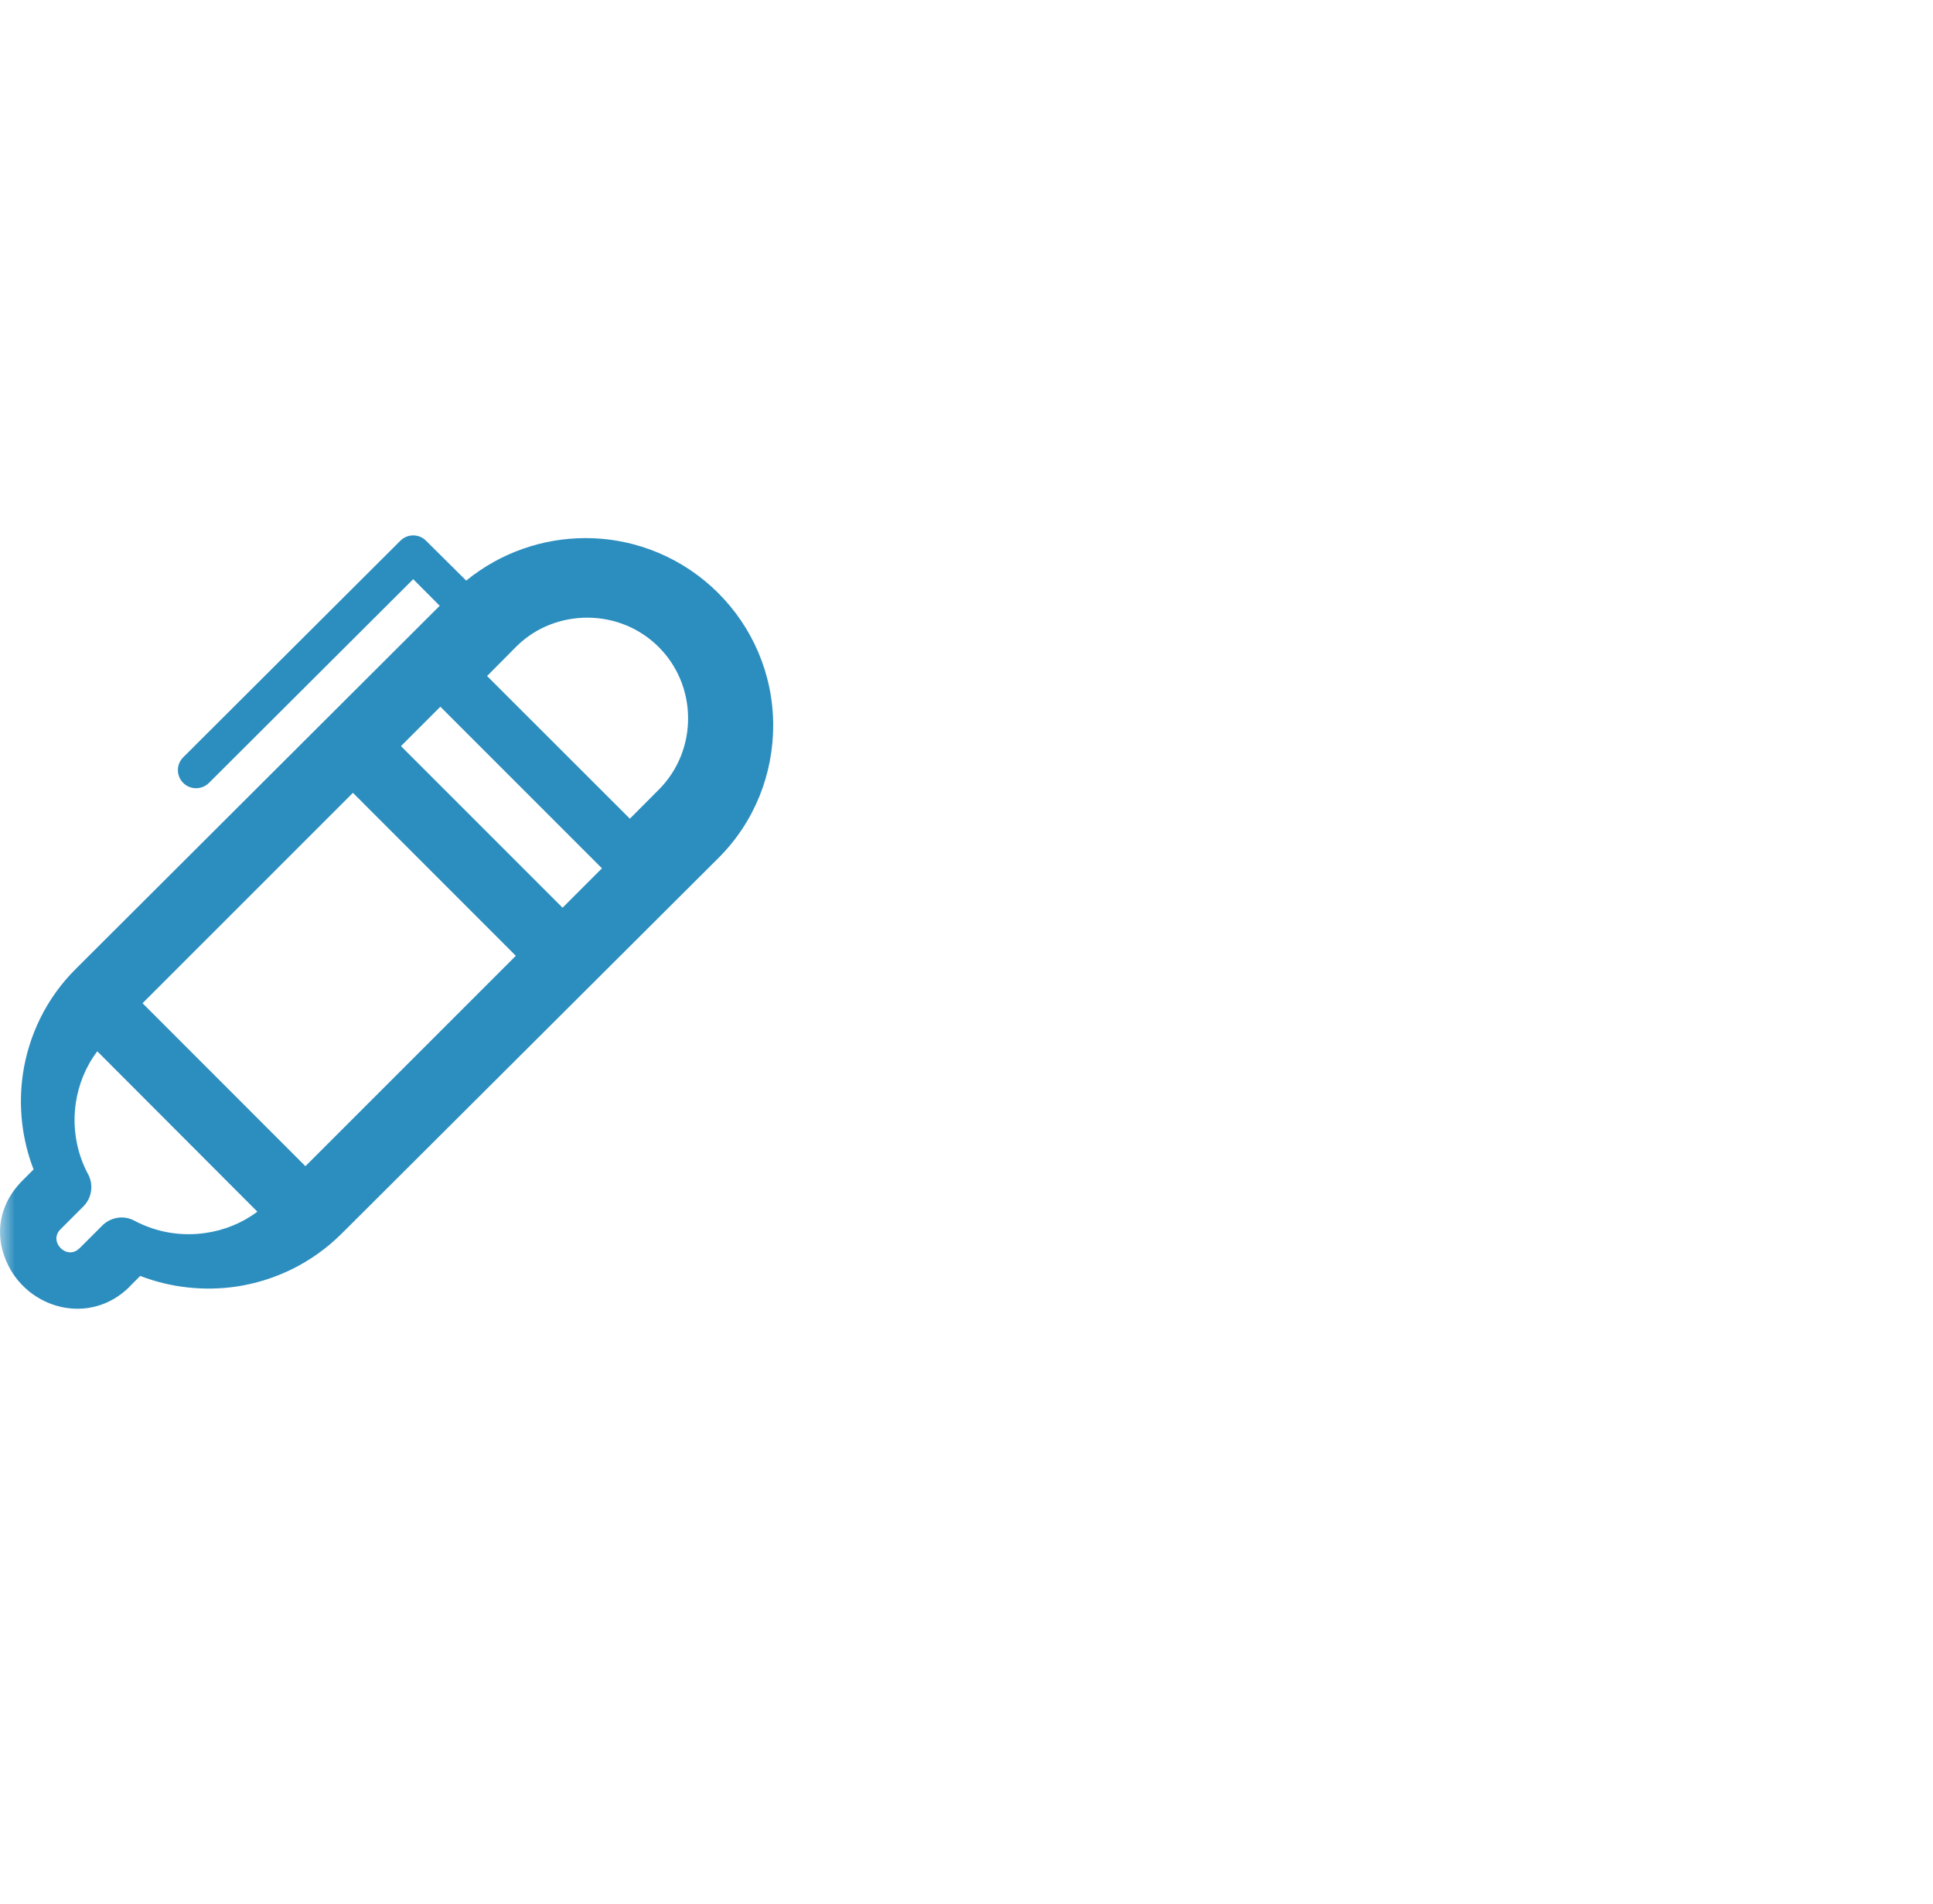 <?xml version="1.0" encoding="UTF-8"?>
<svg width="65px" height="64px" viewBox="0 0 65 64" version="1.1" xmlns="http://www.w3.org/2000/svg" xmlns:xlink="http://www.w3.org/1999/xlink">
    <!-- Generator: Sketch 50.2 (55047) - http://www.bohemiancoding.com/sketch -->
    <title>academics write</title>
    <desc>Created with Sketch.</desc>
    <defs>
        <polygon id="path-1" points="0 29 0 0 29 0 29 29"></polygon>
    </defs>
    <g id="Page-1" stroke="none" stroke-width="1" fill="none" fill-rule="evenodd">
        <g id="academics-write" transform="translate(0, 17)">
            <mask id="mask-2" fill="white">
                <use xlink:href="#path-1"></use>
            </mask>
            <g id="Clip-2"></g>
            <path d="M22.151,9.55 L22.151,9.55 L21.18,10.524 L16.379,5.728 L17.35,4.749 L17.384,4.715 C18.035,4.08 18.89,3.766 19.75,3.766 C21.631,3.766 23.138,5.268 23.138,7.153 C23.138,8.022 22.81,8.89 22.151,9.55 L22.151,9.55 Z M18.917,13.517 L18.917,13.517 L13.483,8.084 L14.808,6.759 L20.241,12.192 L18.917,13.517 Z M10.27,22.207 L10.27,22.207 L4.793,16.728 L11.868,9.655 L17.345,15.134 L10.27,22.207 Z M6.912,24.452 L6.912,24.452 C6.101,24.573 5.261,24.433 4.523,24.042 C4.146,23.834 3.687,23.931 3.412,24.23 L2.674,24.968 L2.669,24.968 C2.254,25.384 1.616,24.746 2.032,24.331 L2.804,23.559 C3.108,23.255 3.152,22.786 2.939,22.434 C2.563,21.71 2.432,20.884 2.548,20.088 C2.64,19.47 2.876,18.866 3.272,18.345 L8.655,23.737 C8.134,24.124 7.53,24.365 6.912,24.452 L6.912,24.452 Z M19.687,1.091 C18.264,1.091 16.837,1.573 15.677,2.52 L14.324,1.177 C14.088,0.941 13.702,0.941 13.465,1.177 L6.159,8.462 C5.923,8.698 5.923,9.083 6.159,9.319 C6.395,9.56 6.787,9.56 7.029,9.319 L13.895,2.472 L14.786,3.366 L2.546,15.577 C1.553,16.562 0.963,17.814 0.77,19.104 C0.614,20.18 0.732,21.288 1.129,22.316 L0.77,22.675 L0.77,22.675 L0.77,22.675 C-0.084,23.526 -0.159,24.554 0.211,25.4 C0.893,27 3.008,27.605 4.361,26.256 L4.361,26.256 L4.361,26.251 L4.715,25.897 C5.746,26.293 6.857,26.411 7.936,26.256 C9.235,26.063 10.486,25.469 11.479,24.484 L24.159,11.845 C25.388,10.62 26,9.003 26,7.392 C26,3.912 23.171,1.091 19.687,1.091 L19.687,1.091 Z" id="Fill-1" fill="#2C8EBF" mask="url(#mask-2)"></path>
        </g>
    </g>
</svg>